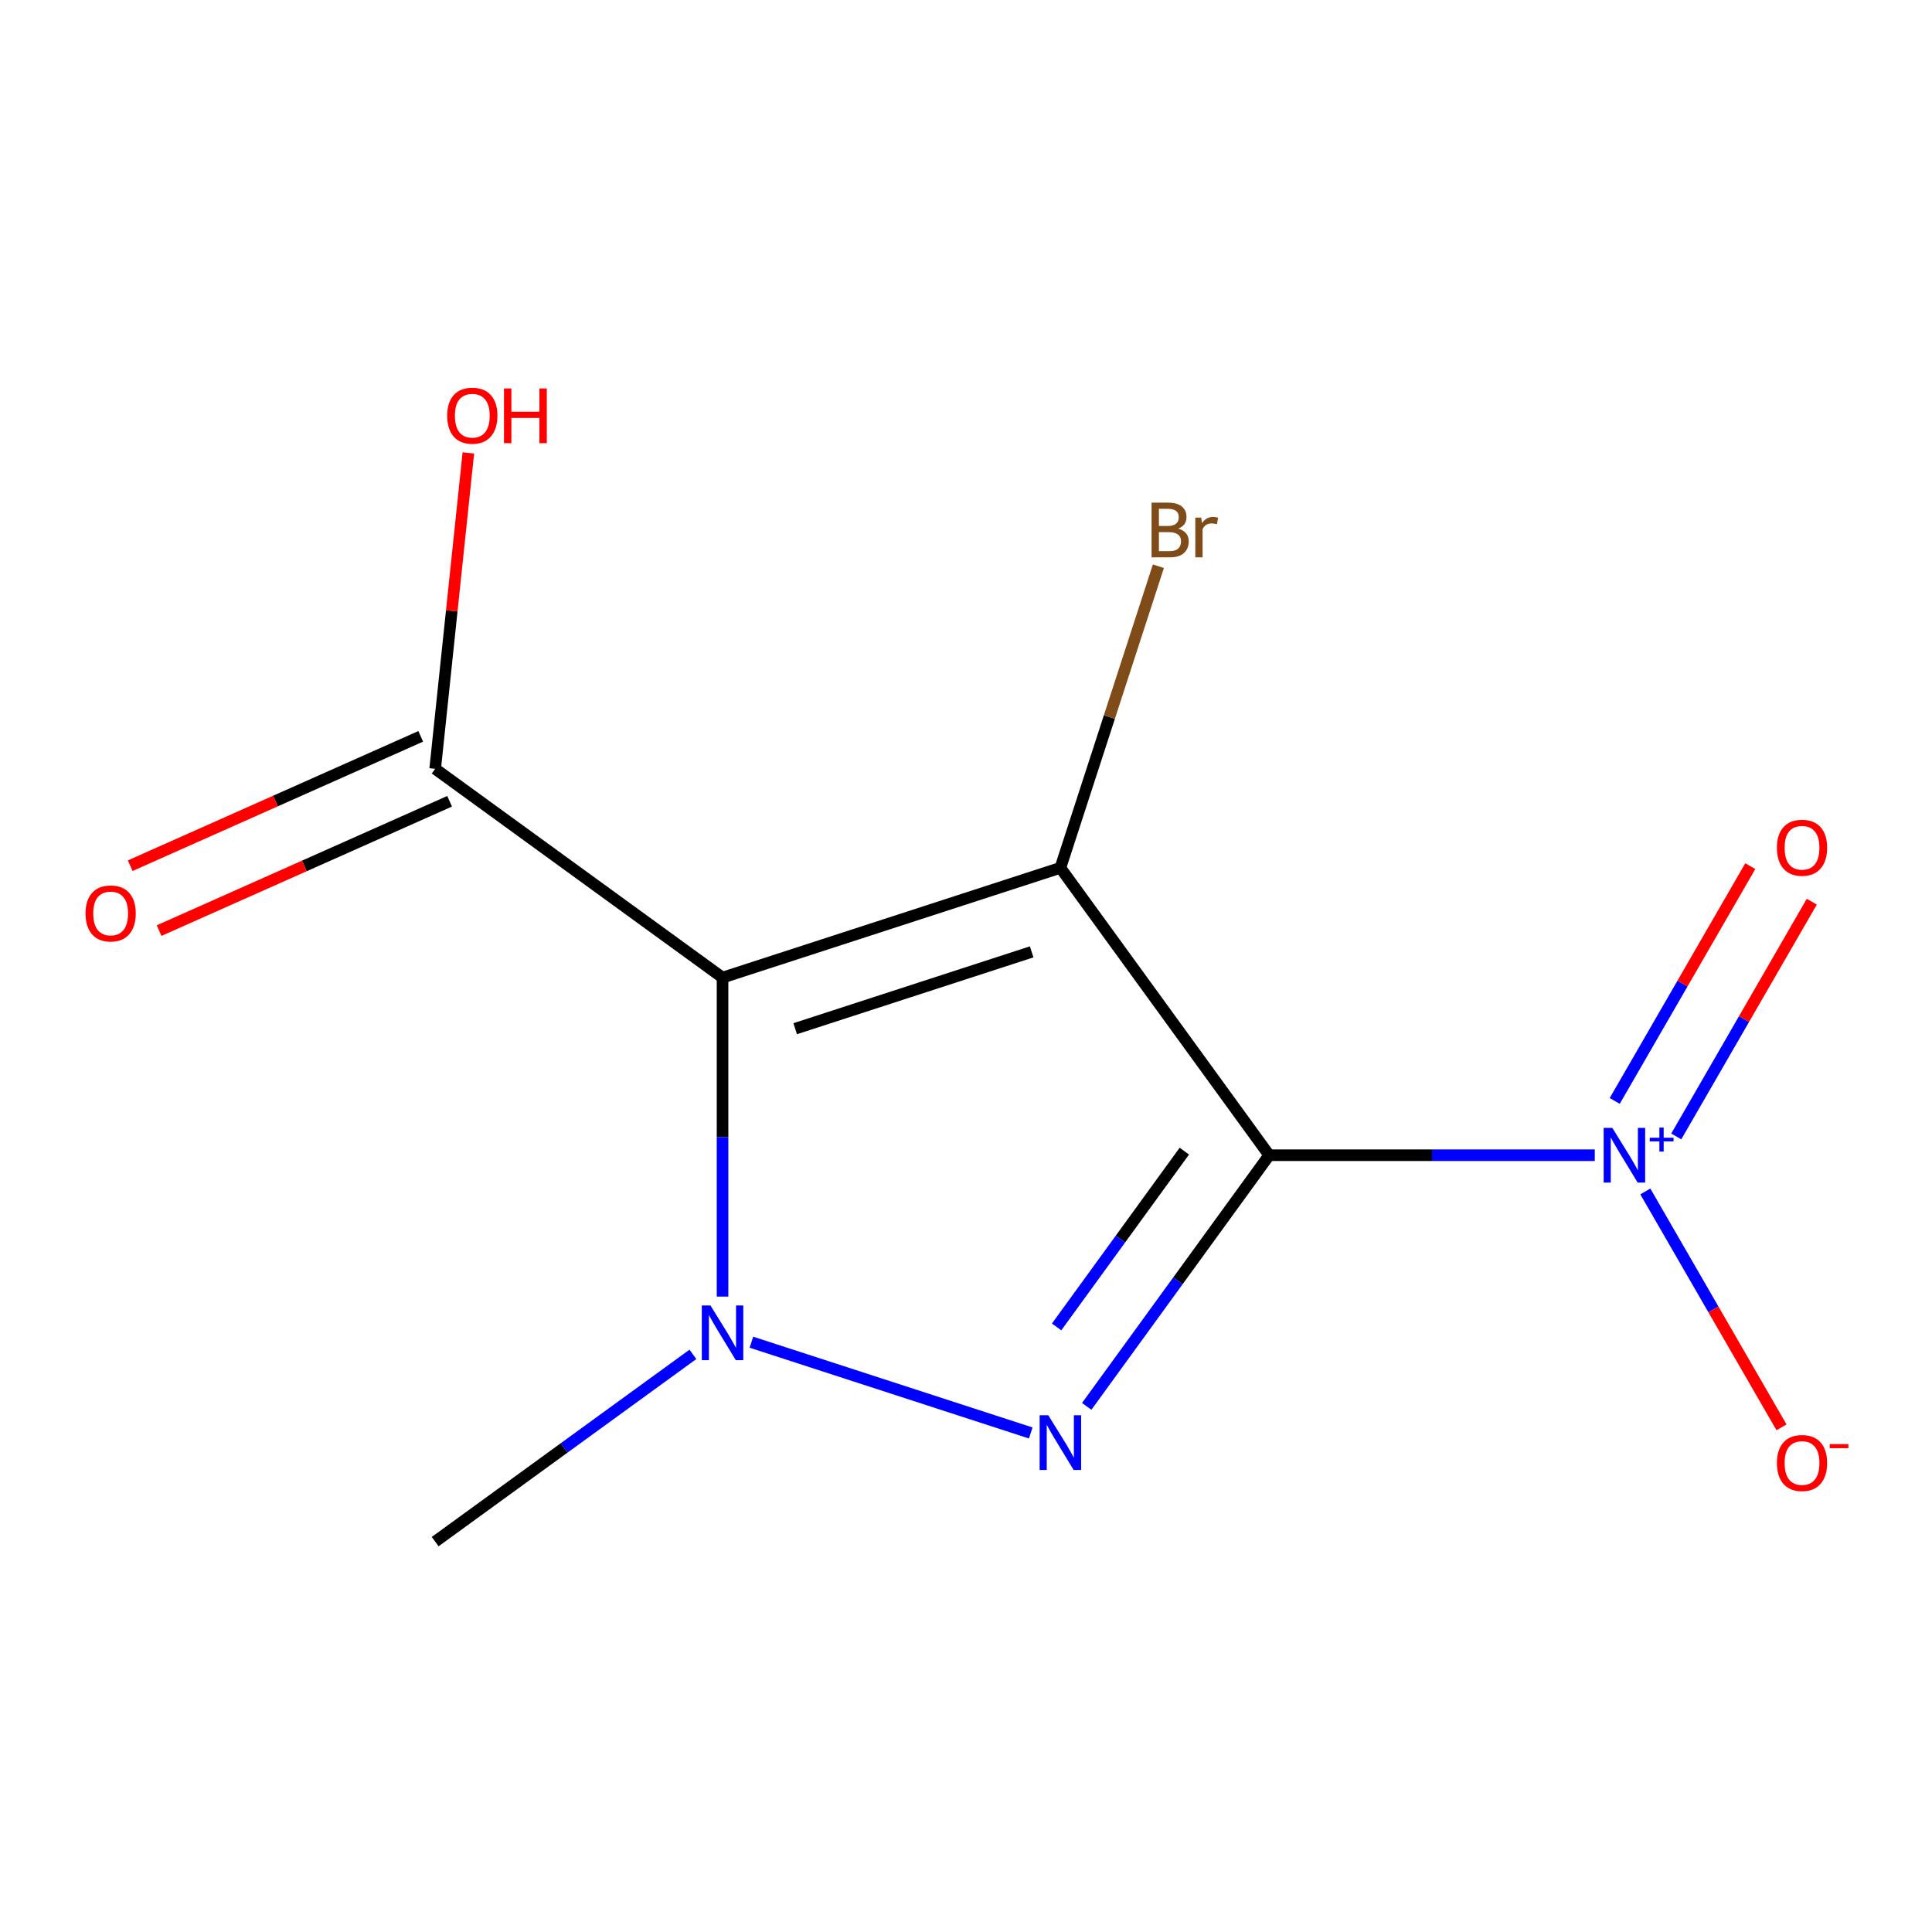 <?xml version='1.0' encoding='iso-8859-1'?>
<svg version='1.1' baseProfile='full'
              xmlns='http://www.w3.org/2000/svg'
                      xmlns:rdkit='http://www.rdkit.org/xml'
                      xmlns:xlink='http://www.w3.org/1999/xlink'
                  xml:space='preserve'
width='1000px' height='1000px' viewBox='0 0 1000 1000'>
<!-- END OF HEADER -->
<rect style='opacity:1.0;fill:#FFFFFF;stroke:none' width='1000' height='1000' x='0' y='0'> </rect>
<path class='bond-0' d='M 656.925,597.937 L 548.853,449.188' style='fill:none;fill-rule:evenodd;stroke:#000000;stroke-width:6px;stroke-linecap:butt;stroke-linejoin:miter;stroke-opacity:1' />
<path class='bond-2' d='M 656.925,597.937 L 609.703,662.933' style='fill:none;fill-rule:evenodd;stroke:#000000;stroke-width:6px;stroke-linecap:butt;stroke-linejoin:miter;stroke-opacity:1' />
<path class='bond-2' d='M 609.703,662.933 L 562.48,727.929' style='fill:none;fill-rule:evenodd;stroke:#0000FF;stroke-width:6px;stroke-linecap:butt;stroke-linejoin:miter;stroke-opacity:1' />
<path class='bond-2' d='M 613.009,595.821 L 579.953,641.318' style='fill:none;fill-rule:evenodd;stroke:#000000;stroke-width:6px;stroke-linecap:butt;stroke-linejoin:miter;stroke-opacity:1' />
<path class='bond-2' d='M 579.953,641.318 L 546.897,686.816' style='fill:none;fill-rule:evenodd;stroke:#0000FF;stroke-width:6px;stroke-linecap:butt;stroke-linejoin:miter;stroke-opacity:1' />
<path class='bond-4' d='M 656.925,597.937 L 741.189,597.937' style='fill:none;fill-rule:evenodd;stroke:#000000;stroke-width:6px;stroke-linecap:butt;stroke-linejoin:miter;stroke-opacity:1' />
<path class='bond-4' d='M 741.189,597.937 L 825.452,597.937' style='fill:none;fill-rule:evenodd;stroke:#0000FF;stroke-width:6px;stroke-linecap:butt;stroke-linejoin:miter;stroke-opacity:1' />
<path class='bond-1' d='M 548.853,449.188 L 373.988,506.005' style='fill:none;fill-rule:evenodd;stroke:#000000;stroke-width:6px;stroke-linecap:butt;stroke-linejoin:miter;stroke-opacity:1' />
<path class='bond-1' d='M 533.987,492.684 L 411.581,532.456' style='fill:none;fill-rule:evenodd;stroke:#000000;stroke-width:6px;stroke-linecap:butt;stroke-linejoin:miter;stroke-opacity:1' />
<path class='bond-8' d='M 548.853,449.188 L 574.214,371.134' style='fill:none;fill-rule:evenodd;stroke:#000000;stroke-width:6px;stroke-linecap:butt;stroke-linejoin:miter;stroke-opacity:1' />
<path class='bond-8' d='M 574.214,371.134 L 599.575,293.08' style='fill:none;fill-rule:evenodd;stroke:#7F4C19;stroke-width:6px;stroke-linecap:butt;stroke-linejoin:miter;stroke-opacity:1' />
<path class='bond-5' d='M 373.988,506.005 L 225.24,397.933' style='fill:none;fill-rule:evenodd;stroke:#000000;stroke-width:6px;stroke-linecap:butt;stroke-linejoin:miter;stroke-opacity:1' />
<path class='bond-12' d='M 373.988,506.005 L 373.988,588.559' style='fill:none;fill-rule:evenodd;stroke:#000000;stroke-width:6px;stroke-linecap:butt;stroke-linejoin:miter;stroke-opacity:1' />
<path class='bond-12' d='M 373.988,588.559 L 373.988,671.112' style='fill:none;fill-rule:evenodd;stroke:#0000FF;stroke-width:6px;stroke-linecap:butt;stroke-linejoin:miter;stroke-opacity:1' />
<path class='bond-3' d='M 533.516,741.702 L 388.922,694.721' style='fill:none;fill-rule:evenodd;stroke:#0000FF;stroke-width:6px;stroke-linecap:butt;stroke-linejoin:miter;stroke-opacity:1' />
<path class='bond-10' d='M 358.652,701.011 L 291.946,749.476' style='fill:none;fill-rule:evenodd;stroke:#0000FF;stroke-width:6px;stroke-linecap:butt;stroke-linejoin:miter;stroke-opacity:1' />
<path class='bond-10' d='M 291.946,749.476 L 225.24,797.941' style='fill:none;fill-rule:evenodd;stroke:#000000;stroke-width:6px;stroke-linecap:butt;stroke-linejoin:miter;stroke-opacity:1' />
<path class='bond-6' d='M 851.618,616.693 L 886.865,677.743' style='fill:none;fill-rule:evenodd;stroke:#0000FF;stroke-width:6px;stroke-linecap:butt;stroke-linejoin:miter;stroke-opacity:1' />
<path class='bond-6' d='M 886.865,677.743 L 922.111,738.792' style='fill:none;fill-rule:evenodd;stroke:#FF0000;stroke-width:6px;stroke-linecap:butt;stroke-linejoin:miter;stroke-opacity:1' />
<path class='bond-7' d='M 867.627,588.225 L 902.705,527.468' style='fill:none;fill-rule:evenodd;stroke:#0000FF;stroke-width:6px;stroke-linecap:butt;stroke-linejoin:miter;stroke-opacity:1' />
<path class='bond-7' d='M 902.705,527.468 L 937.783,466.71' style='fill:none;fill-rule:evenodd;stroke:#FF0000;stroke-width:6px;stroke-linecap:butt;stroke-linejoin:miter;stroke-opacity:1' />
<path class='bond-7' d='M 835.781,569.838 L 870.859,509.081' style='fill:none;fill-rule:evenodd;stroke:#0000FF;stroke-width:6px;stroke-linecap:butt;stroke-linejoin:miter;stroke-opacity:1' />
<path class='bond-7' d='M 870.859,509.081 L 905.937,448.324' style='fill:none;fill-rule:evenodd;stroke:#FF0000;stroke-width:6px;stroke-linecap:butt;stroke-linejoin:miter;stroke-opacity:1' />
<path class='bond-9' d='M 217.761,381.136 L 142.576,414.611' style='fill:none;fill-rule:evenodd;stroke:#000000;stroke-width:6px;stroke-linecap:butt;stroke-linejoin:miter;stroke-opacity:1' />
<path class='bond-9' d='M 142.576,414.611 L 67.39,448.086' style='fill:none;fill-rule:evenodd;stroke:#FF0000;stroke-width:6px;stroke-linecap:butt;stroke-linejoin:miter;stroke-opacity:1' />
<path class='bond-9' d='M 232.718,414.73 L 157.533,448.204' style='fill:none;fill-rule:evenodd;stroke:#000000;stroke-width:6px;stroke-linecap:butt;stroke-linejoin:miter;stroke-opacity:1' />
<path class='bond-9' d='M 157.533,448.204 L 82.347,481.679' style='fill:none;fill-rule:evenodd;stroke:#FF0000;stroke-width:6px;stroke-linecap:butt;stroke-linejoin:miter;stroke-opacity:1' />
<path class='bond-11' d='M 225.24,397.933 L 233.832,316.183' style='fill:none;fill-rule:evenodd;stroke:#000000;stroke-width:6px;stroke-linecap:butt;stroke-linejoin:miter;stroke-opacity:1' />
<path class='bond-11' d='M 233.832,316.183 L 242.424,234.433' style='fill:none;fill-rule:evenodd;stroke:#FF0000;stroke-width:6px;stroke-linecap:butt;stroke-linejoin:miter;stroke-opacity:1' />
<path  class='atom-3' d='M 542.593 732.526
L 551.873 747.526
Q 552.793 749.006, 554.273 751.686
Q 555.753 754.366, 555.833 754.526
L 555.833 732.526
L 559.593 732.526
L 559.593 760.846
L 555.713 760.846
L 545.753 744.446
Q 544.593 742.526, 543.353 740.326
Q 542.153 738.126, 541.793 737.446
L 541.793 760.846
L 538.113 760.846
L 538.113 732.526
L 542.593 732.526
' fill='#0000FF'/>
<path  class='atom-4' d='M 367.728 675.709
L 377.008 690.709
Q 377.928 692.189, 379.408 694.869
Q 380.888 697.549, 380.968 697.709
L 380.968 675.709
L 384.728 675.709
L 384.728 704.029
L 380.848 704.029
L 370.888 687.629
Q 369.728 685.709, 368.488 683.509
Q 367.288 681.309, 366.928 680.629
L 366.928 704.029
L 363.248 704.029
L 363.248 675.709
L 367.728 675.709
' fill='#0000FF'/>
<path  class='atom-5' d='M 834.529 583.777
L 843.809 598.777
Q 844.729 600.257, 846.209 602.937
Q 847.689 605.617, 847.769 605.777
L 847.769 583.777
L 851.529 583.777
L 851.529 612.097
L 847.649 612.097
L 837.689 595.697
Q 836.529 593.777, 835.289 591.577
Q 834.089 589.377, 833.729 588.697
L 833.729 612.097
L 830.049 612.097
L 830.049 583.777
L 834.529 583.777
' fill='#0000FF'/>
<path  class='atom-5' d='M 853.905 588.882
L 858.894 588.882
L 858.894 583.628
L 861.112 583.628
L 861.112 588.882
L 866.233 588.882
L 866.233 590.782
L 861.112 590.782
L 861.112 596.062
L 858.894 596.062
L 858.894 590.782
L 853.905 590.782
L 853.905 588.882
' fill='#0000FF'/>
<path  class='atom-7' d='M 919.72 757.247
Q 919.72 750.447, 923.08 746.647
Q 926.44 742.847, 932.72 742.847
Q 939 742.847, 942.36 746.647
Q 945.72 750.447, 945.72 757.247
Q 945.72 764.127, 942.32 768.047
Q 938.92 771.927, 932.72 771.927
Q 926.48 771.927, 923.08 768.047
Q 919.72 764.167, 919.72 757.247
M 932.72 768.727
Q 937.04 768.727, 939.36 765.847
Q 941.72 762.927, 941.72 757.247
Q 941.72 751.687, 939.36 748.887
Q 937.04 746.047, 932.72 746.047
Q 928.4 746.047, 926.04 748.847
Q 923.72 751.647, 923.72 757.247
Q 923.72 762.967, 926.04 765.847
Q 928.4 768.727, 932.72 768.727
' fill='#FF0000'/>
<path  class='atom-7' d='M 947.04 747.47
L 956.729 747.47
L 956.729 749.582
L 947.04 749.582
L 947.04 747.47
' fill='#FF0000'/>
<path  class='atom-8' d='M 919.72 438.786
Q 919.72 431.986, 923.08 428.186
Q 926.44 424.386, 932.72 424.386
Q 939 424.386, 942.36 428.186
Q 945.72 431.986, 945.72 438.786
Q 945.72 445.666, 942.32 449.586
Q 938.92 453.466, 932.72 453.466
Q 926.48 453.466, 923.08 449.586
Q 919.72 445.706, 919.72 438.786
M 932.72 450.266
Q 937.04 450.266, 939.36 447.386
Q 941.72 444.466, 941.72 438.786
Q 941.72 433.226, 939.36 430.426
Q 937.04 427.586, 932.72 427.586
Q 928.4 427.586, 926.04 430.386
Q 923.72 433.186, 923.72 438.786
Q 923.72 444.506, 926.04 447.386
Q 928.4 450.266, 932.72 450.266
' fill='#FF0000'/>
<path  class='atom-9' d='M 609.81 273.604
Q 612.53 274.364, 613.89 276.044
Q 615.29 277.684, 615.29 280.124
Q 615.29 284.044, 612.77 286.284
Q 610.29 288.484, 605.57 288.484
L 596.05 288.484
L 596.05 260.164
L 604.41 260.164
Q 609.25 260.164, 611.69 262.124
Q 614.13 264.084, 614.13 267.684
Q 614.13 271.964, 609.81 273.604
M 599.85 263.364
L 599.85 272.244
L 604.41 272.244
Q 607.21 272.244, 608.65 271.124
Q 610.13 269.964, 610.13 267.684
Q 610.13 263.364, 604.41 263.364
L 599.85 263.364
M 605.57 285.284
Q 608.33 285.284, 609.81 283.964
Q 611.29 282.644, 611.29 280.124
Q 611.29 277.804, 609.65 276.644
Q 608.05 275.444, 604.97 275.444
L 599.85 275.444
L 599.85 285.284
L 605.57 285.284
' fill='#7F4C19'/>
<path  class='atom-9' d='M 621.73 267.924
L 622.17 270.764
Q 624.33 267.564, 627.85 267.564
Q 628.97 267.564, 630.49 267.964
L 629.89 271.324
Q 628.17 270.924, 627.21 270.924
Q 625.53 270.924, 624.41 271.604
Q 623.33 272.244, 622.45 273.804
L 622.45 288.484
L 618.69 288.484
L 618.69 267.924
L 621.73 267.924
' fill='#7F4C19'/>
<path  class='atom-10' d='M 44.272 472.797
Q 44.272 465.997, 47.632 462.197
Q 50.992 458.397, 57.272 458.397
Q 63.552 458.397, 66.912 462.197
Q 70.272 465.997, 70.272 472.797
Q 70.272 479.677, 66.872 483.597
Q 63.472 487.477, 57.272 487.477
Q 51.032 487.477, 47.632 483.597
Q 44.272 479.717, 44.272 472.797
M 57.272 484.277
Q 61.592 484.277, 63.912 481.397
Q 66.272 478.477, 66.272 472.797
Q 66.272 467.237, 63.912 464.437
Q 61.592 461.597, 57.272 461.597
Q 52.952 461.597, 50.592 464.397
Q 48.272 467.197, 48.272 472.797
Q 48.272 478.517, 50.592 481.397
Q 52.952 484.277, 57.272 484.277
' fill='#FF0000'/>
<path  class='atom-12' d='M 231.459 215.157
Q 231.459 208.357, 234.819 204.557
Q 238.179 200.757, 244.459 200.757
Q 250.739 200.757, 254.099 204.557
Q 257.459 208.357, 257.459 215.157
Q 257.459 222.037, 254.059 225.957
Q 250.659 229.837, 244.459 229.837
Q 238.219 229.837, 234.819 225.957
Q 231.459 222.077, 231.459 215.157
M 244.459 226.637
Q 248.779 226.637, 251.099 223.757
Q 253.459 220.837, 253.459 215.157
Q 253.459 209.597, 251.099 206.797
Q 248.779 203.957, 244.459 203.957
Q 240.139 203.957, 237.779 206.757
Q 235.459 209.557, 235.459 215.157
Q 235.459 220.877, 237.779 223.757
Q 240.139 226.637, 244.459 226.637
' fill='#FF0000'/>
<path  class='atom-12' d='M 260.859 201.077
L 264.699 201.077
L 264.699 213.117
L 279.179 213.117
L 279.179 201.077
L 283.019 201.077
L 283.019 229.397
L 279.179 229.397
L 279.179 216.317
L 264.699 216.317
L 264.699 229.397
L 260.859 229.397
L 260.859 201.077
' fill='#FF0000'/>
</svg>

